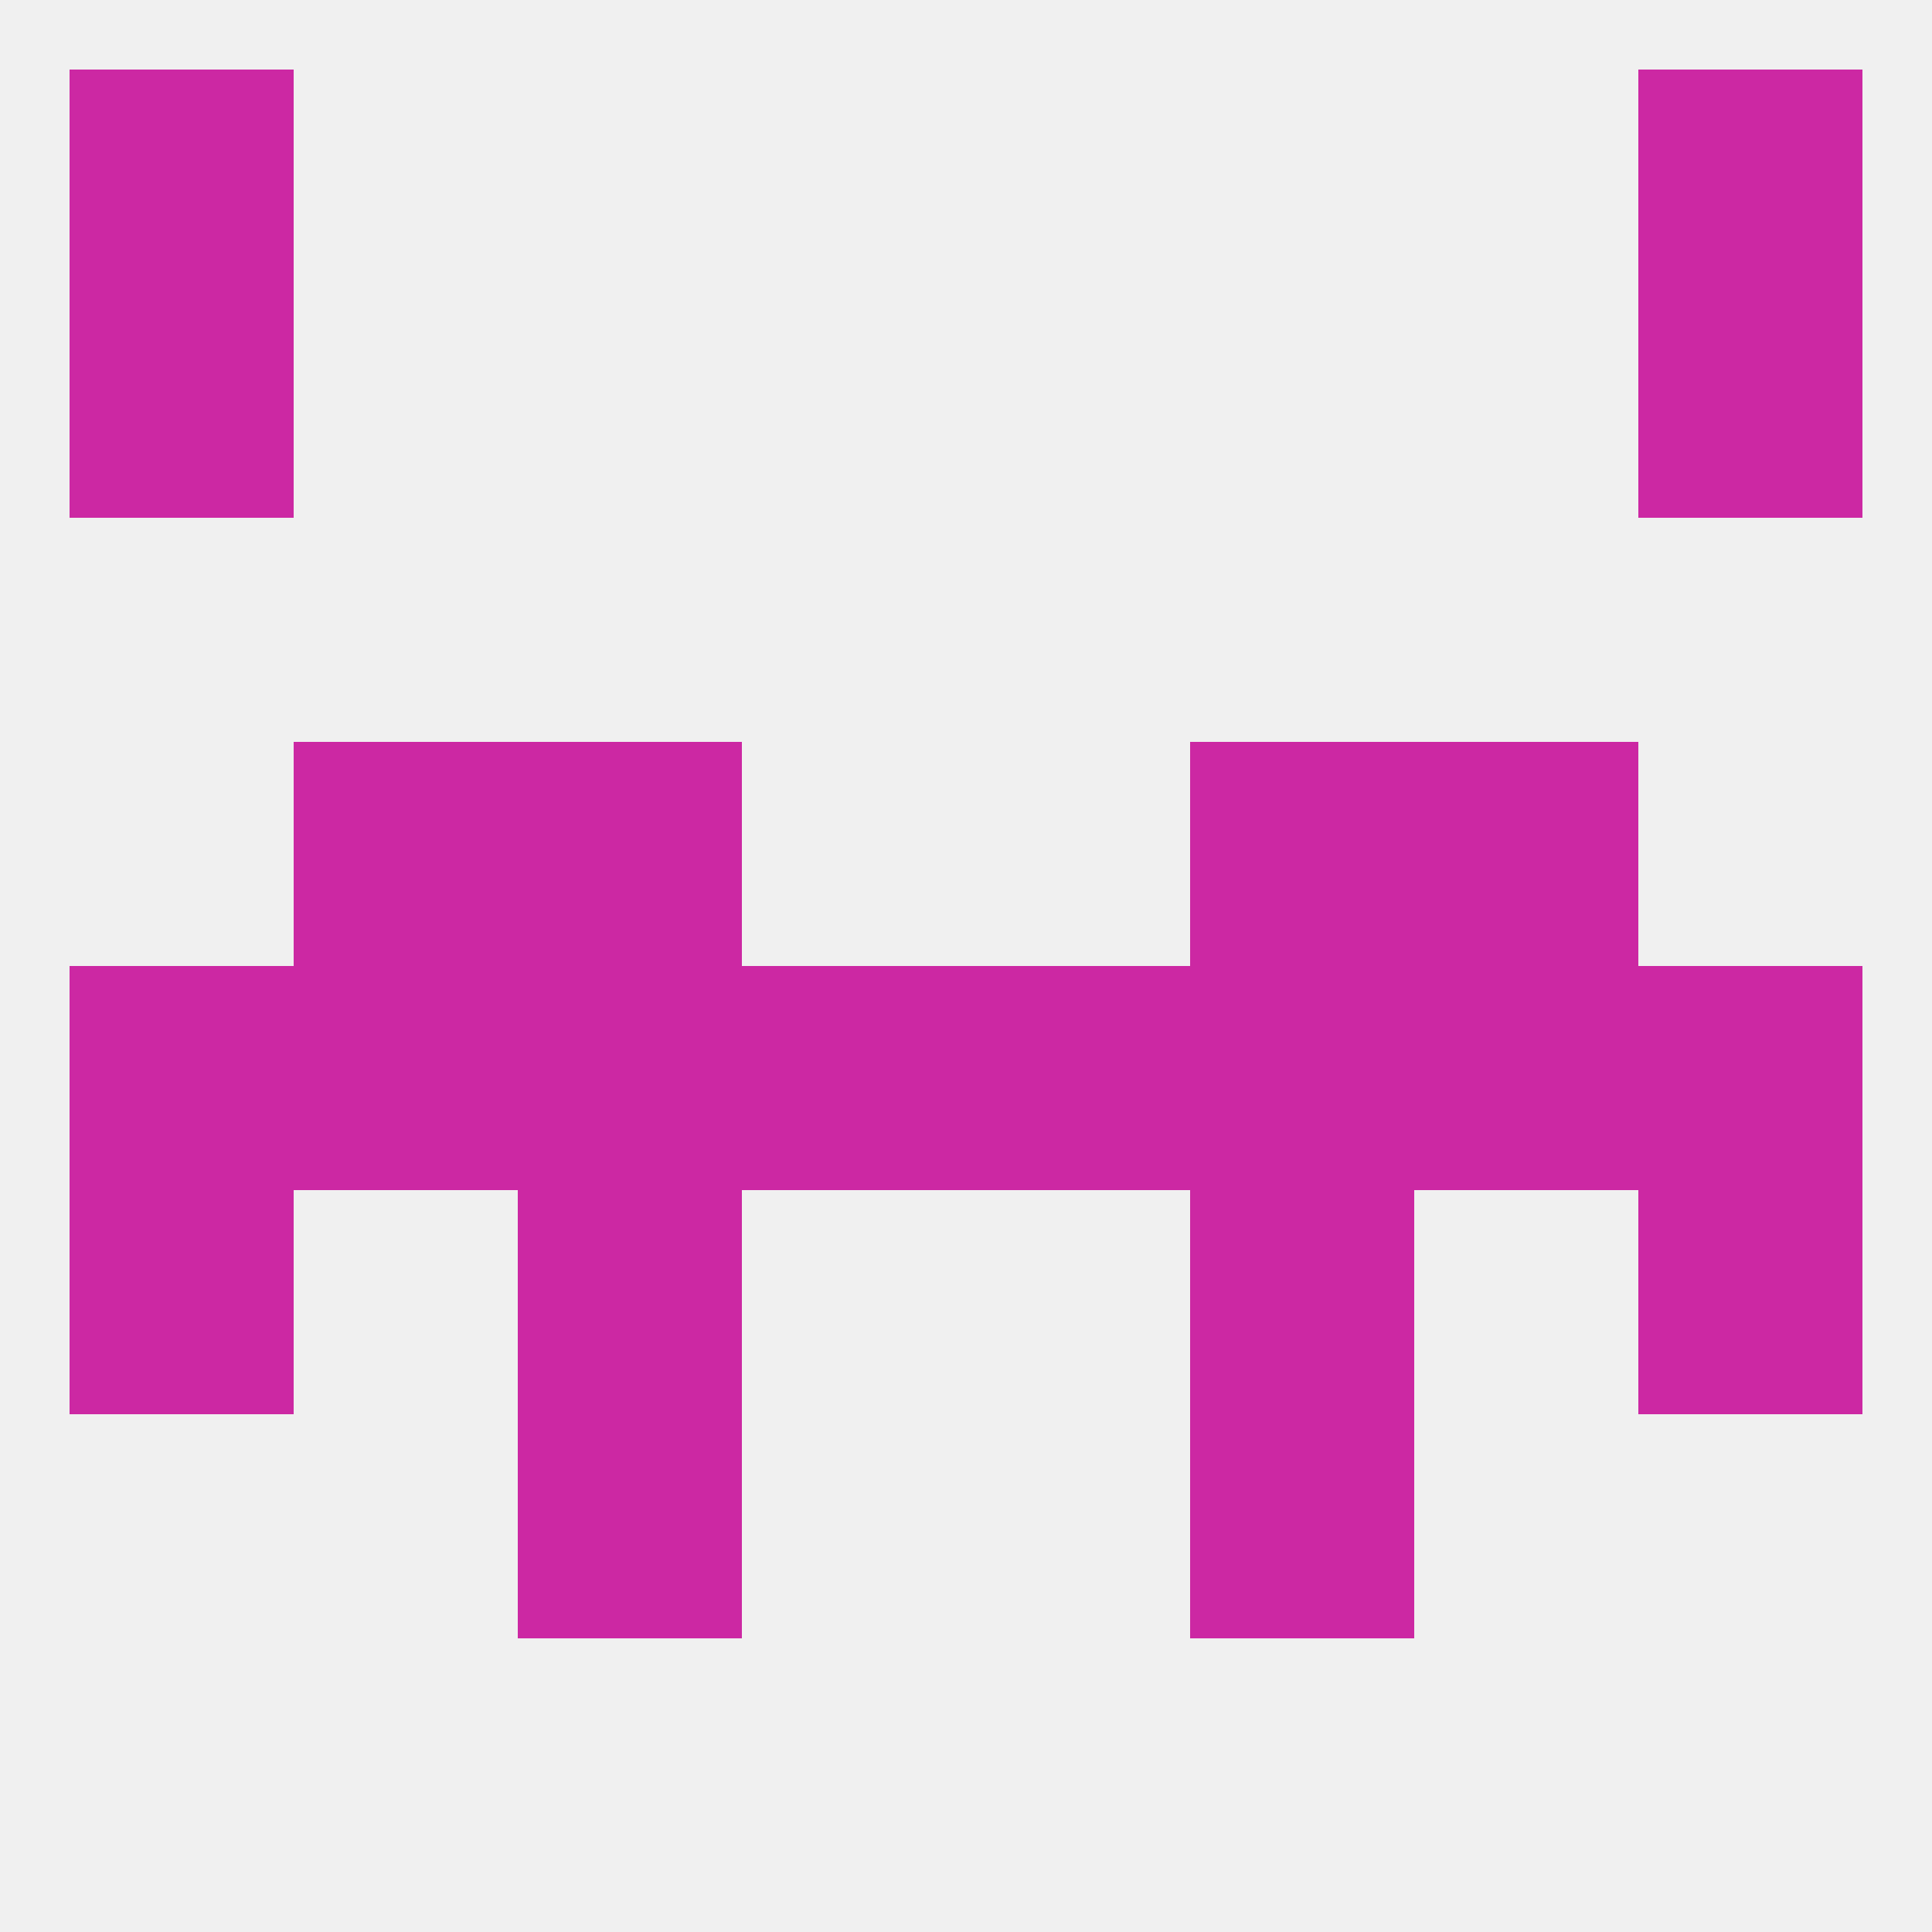 
<!--   <?xml version="1.0"?> -->
<svg version="1.1" baseprofile="full" xmlns="http://www.w3.org/2000/svg" xmlns:xlink="http://www.w3.org/1999/xlink" xmlns:ev="http://www.w3.org/2001/xml-events" width="250" height="250" viewBox="0 0 250 250" >
	<rect width="100%" height="100%" fill="rgba(240,240,240,255)"/>

	<rect x="154" y="96" width="29" height="29" fill="rgba(204,40,163,255)"/>
	<rect x="38" y="96" width="29" height="29" fill="rgba(204,40,163,255)"/>
	<rect x="183" y="96" width="29" height="29" fill="rgba(204,40,163,255)"/>
	<rect x="67" y="96" width="29" height="29" fill="rgba(204,40,163,255)"/>
	<rect x="67" y="125" width="29" height="29" fill="rgba(204,40,163,255)"/>
	<rect x="154" y="125" width="29" height="29" fill="rgba(204,40,163,255)"/>
	<rect x="183" y="125" width="29" height="29" fill="rgba(204,40,163,255)"/>
	<rect x="96" y="125" width="29" height="29" fill="rgba(204,40,163,255)"/>
	<rect x="9" y="125" width="29" height="29" fill="rgba(204,40,163,255)"/>
	<rect x="212" y="125" width="29" height="29" fill="rgba(204,40,163,255)"/>
	<rect x="38" y="125" width="29" height="29" fill="rgba(204,40,163,255)"/>
	<rect x="125" y="125" width="29" height="29" fill="rgba(204,40,163,255)"/>
	<rect x="9" y="154" width="29" height="29" fill="rgba(204,40,163,255)"/>
	<rect x="212" y="154" width="29" height="29" fill="rgba(204,40,163,255)"/>
	<rect x="67" y="154" width="29" height="29" fill="rgba(204,40,163,255)"/>
	<rect x="154" y="154" width="29" height="29" fill="rgba(204,40,163,255)"/>
	<rect x="67" y="183" width="29" height="29" fill="rgba(204,40,163,255)"/>
	<rect x="154" y="183" width="29" height="29" fill="rgba(204,40,163,255)"/>
	<rect x="9" y="9" width="29" height="29" fill="rgba(204,40,163,255)"/>
	<rect x="212" y="9" width="29" height="29" fill="rgba(204,40,163,255)"/>
	<rect x="9" y="38" width="29" height="29" fill="rgba(204,40,163,255)"/>
	<rect x="212" y="38" width="29" height="29" fill="rgba(204,40,163,255)"/>
</svg>